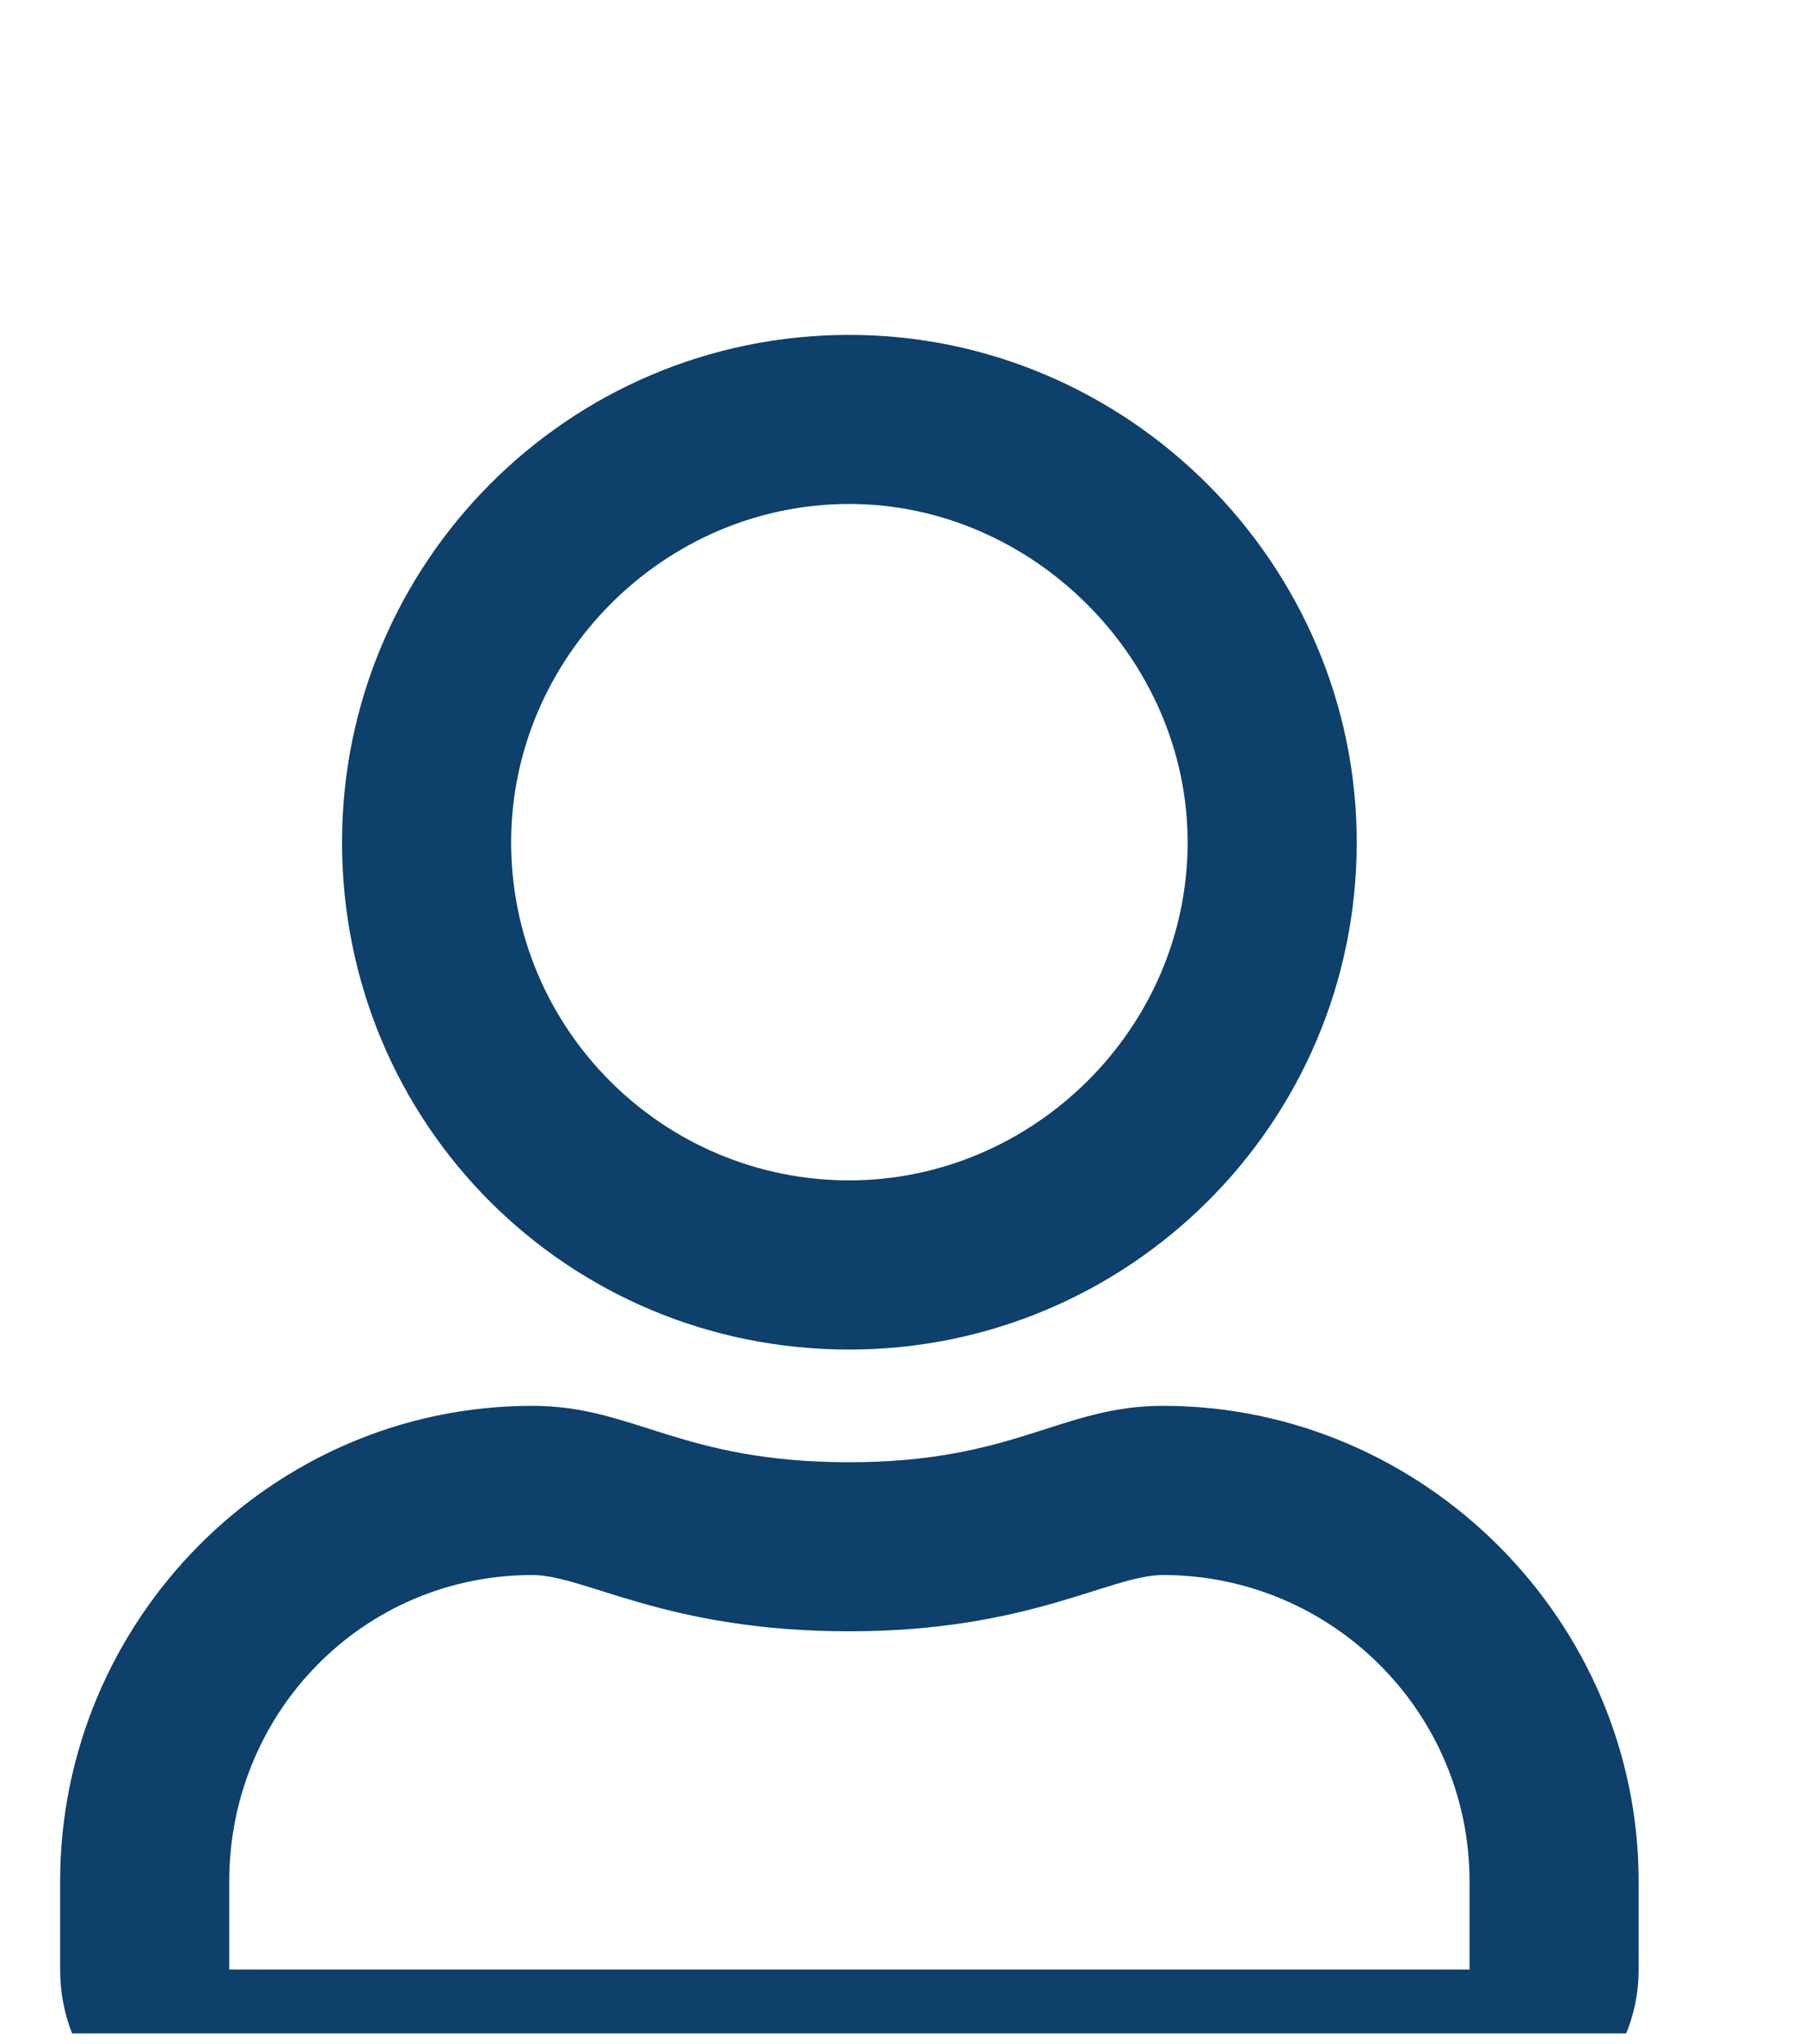 <svg width="15" height="17" viewBox="0 0 15 17" fill="none" xmlns="http://www.w3.org/2000/svg">
<g id="IE / Icons" clip-path="url(#clip0_2907_12946)">
<path id="Vector" d="M9.67 11.691C11.838 11.691 13.625 13.479 13.625 15.646V16.379C13.625 17.17 12.98 17.785 12.219 17.785H1.906C1.115 17.785 0.5 17.17 0.5 16.379V15.646C0.5 13.479 2.258 11.691 4.426 11.691C5.275 11.691 5.656 12.16 7.062 12.16C8.439 12.16 8.82 11.691 9.67 11.691ZM12.219 16.379V15.646C12.219 14.24 11.076 13.098 9.67 13.098C9.23 13.098 8.557 13.566 7.062 13.566C5.539 13.566 4.865 13.098 4.426 13.098C3.02 13.098 1.906 14.24 1.906 15.646V16.379H12.219ZM7.062 11.223C4.719 11.223 2.844 9.348 2.844 7.004C2.844 4.689 4.719 2.785 7.062 2.785C9.377 2.785 11.281 4.689 11.281 7.004C11.281 9.348 9.377 11.223 7.062 11.223ZM7.062 4.191C5.51 4.191 4.25 5.48 4.25 7.004C4.25 8.557 5.51 9.816 7.062 9.816C8.586 9.816 9.875 8.557 9.875 7.004C9.875 5.48 8.586 4.191 7.062 4.191Z" fill="#0D406A"/>
</g>
<defs>
<clipPath id="clip0_2907_12946">
<rect width="14" height="16" fill="white" transform="translate(0.5 0.91)"/>
</clipPath>
</defs>
</svg>
